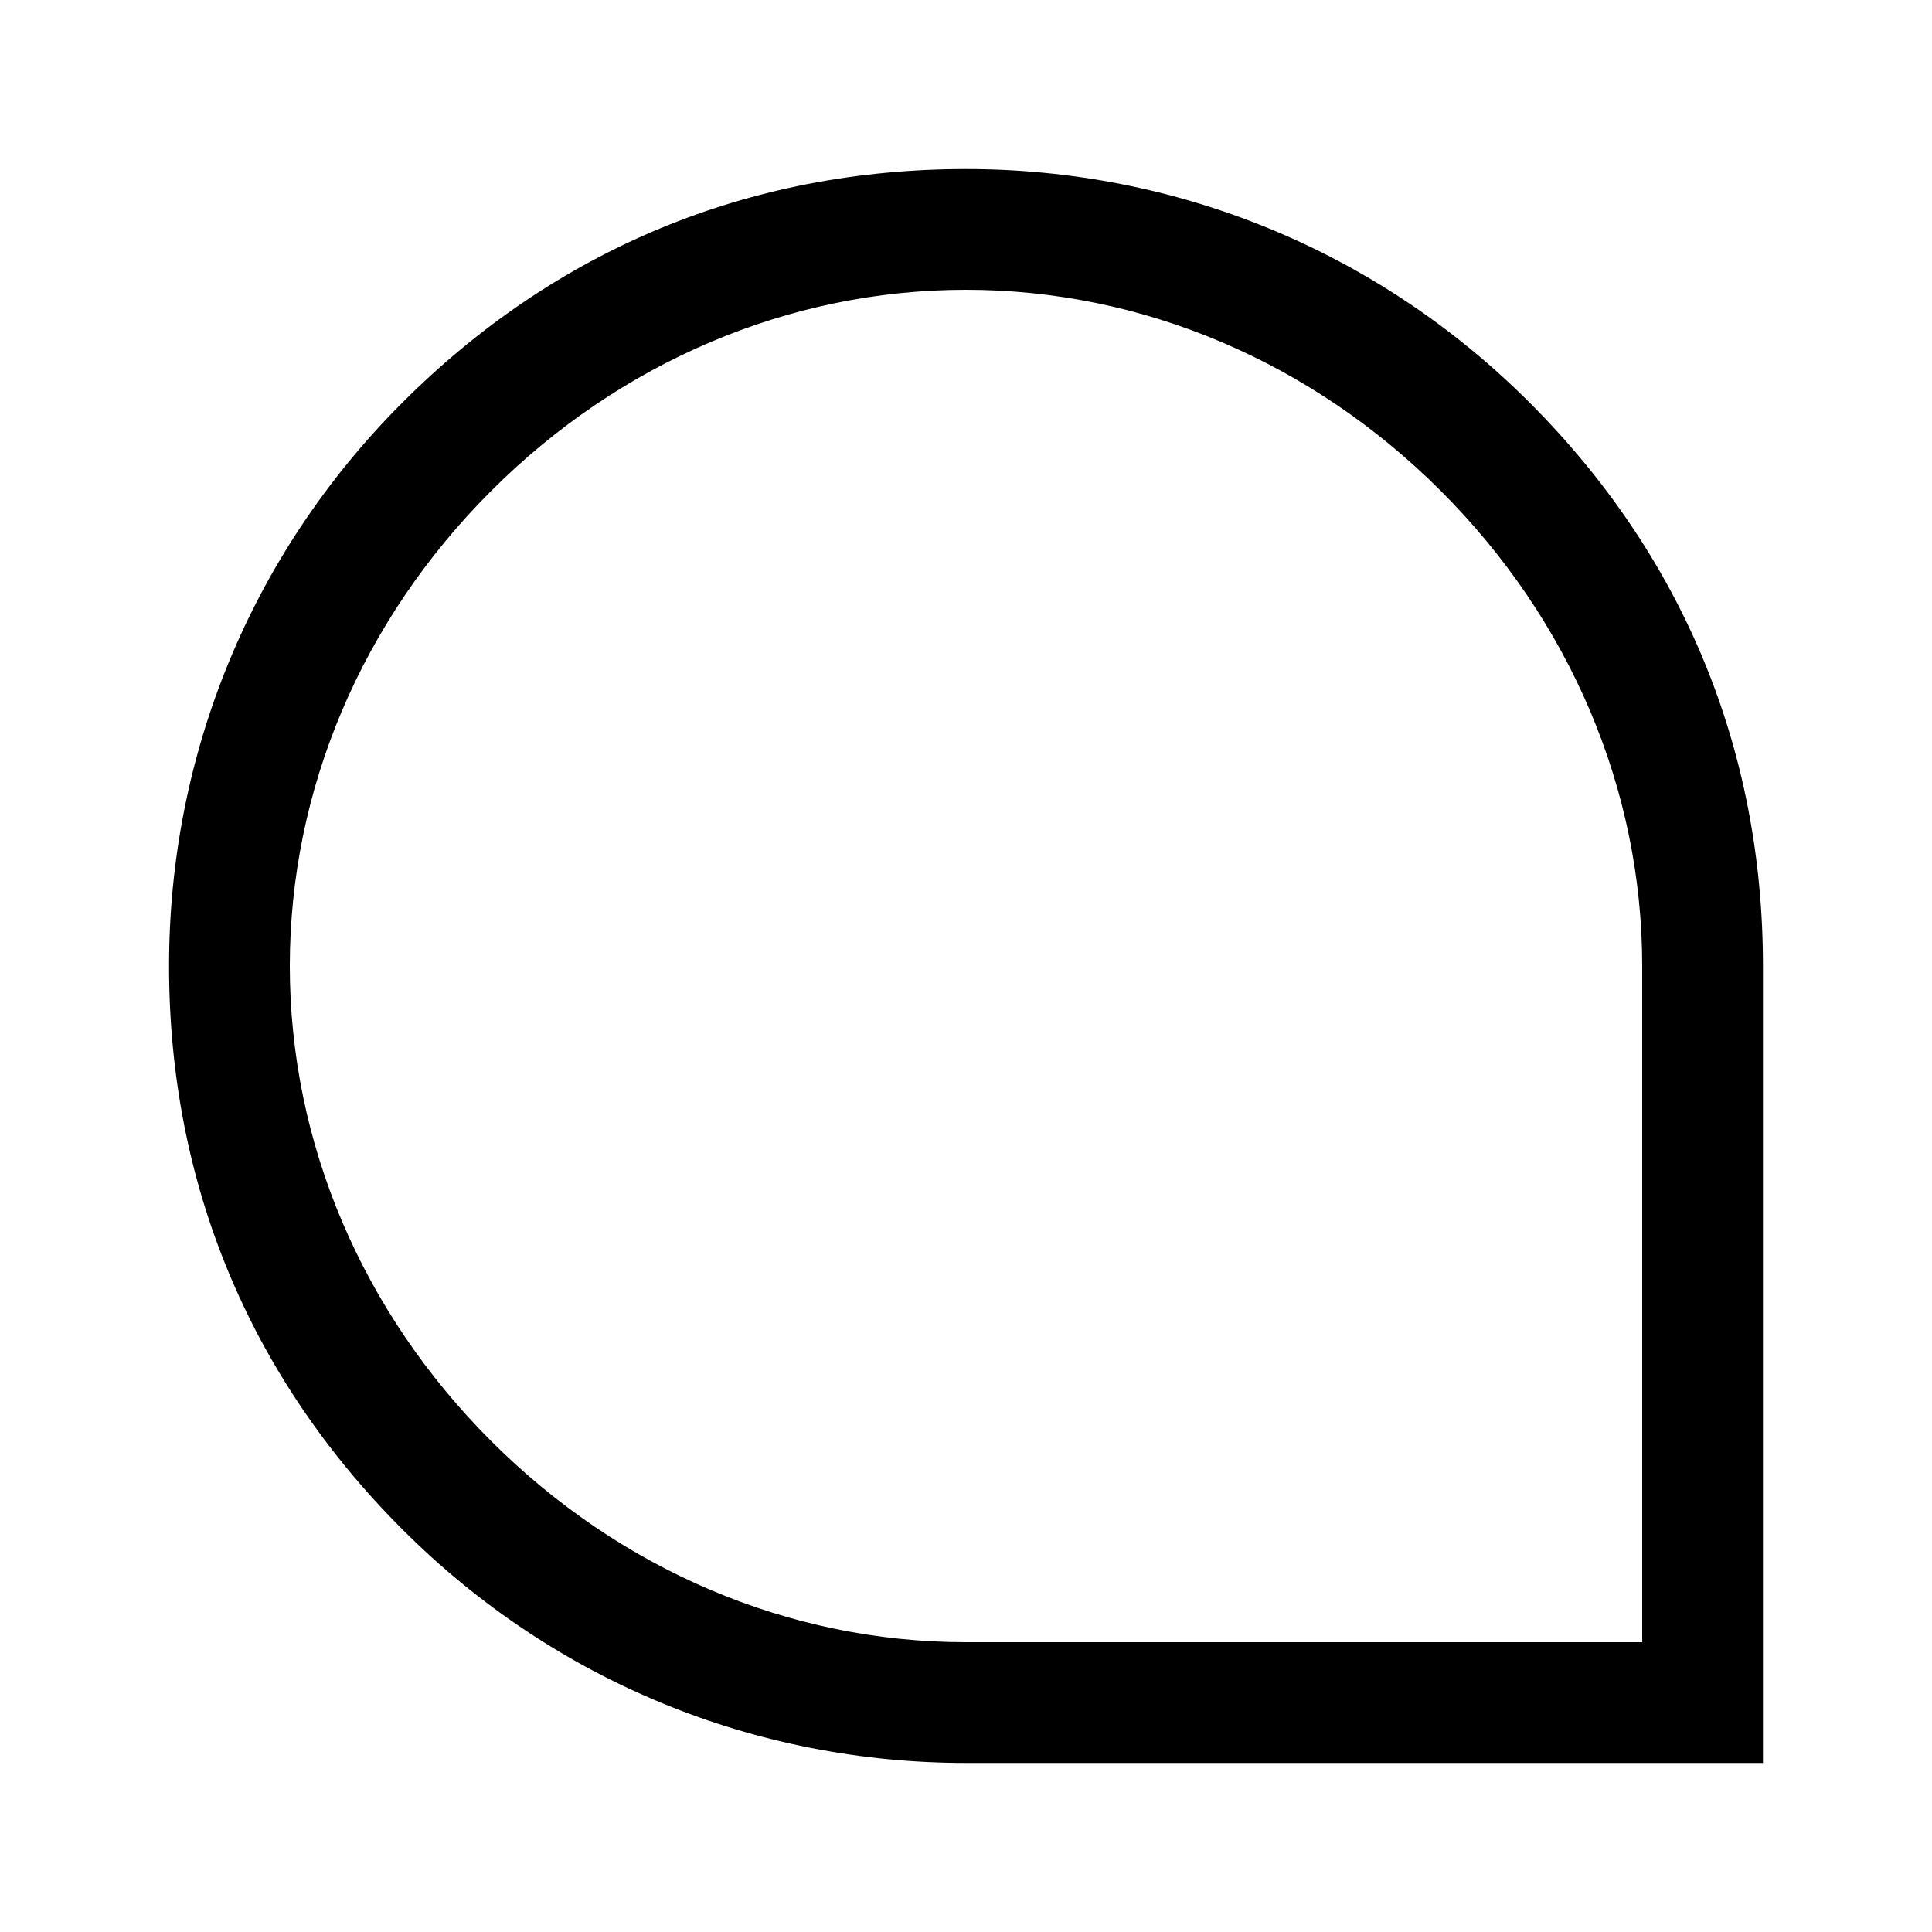 <?xml version="1.0" encoding="utf-8"?>
<!-- Generator: Adobe Illustrator 24.3.0, SVG Export Plug-In . SVG Version: 6.00 Build 0)  -->
<svg version="1.1" id="Layer_1" xmlns="http://www.w3.org/2000/svg" xmlns:xlink="http://www.w3.org/1999/xlink" x="0px" y="0px"
	 viewBox="0 0 24 24" style="enable-background:new 0 0 24 24;" xml:space="preserve">
<g id="Icones_Outline">
	<g id="Bulle_Black_24dp">
		<g>
			<path d="M21.9,21.9H12c-2.6,0-5.1-1-7-2.9c-1.9-1.9-2.9-4.3-2.9-7c0-2.6,1-5.1,2.9-7c1.9-1.9,4.3-2.9,7-2.9c2.6,0,5.1,1,7,2.9
				c1.9,1.9,2.9,4.3,2.9,7V21.9z M12,3.6c-2.2,0-4.3,0.9-5.9,2.5C4.5,7.7,3.6,9.8,3.6,12c0,2.2,0.9,4.3,2.5,5.9
				c1.6,1.6,3.7,2.5,5.9,2.5h8.4V12c0-2.2-0.9-4.3-2.5-5.9C16.3,4.5,14.2,3.6,12,3.6z"/>
		</g>
	</g>
</g>
</svg>
